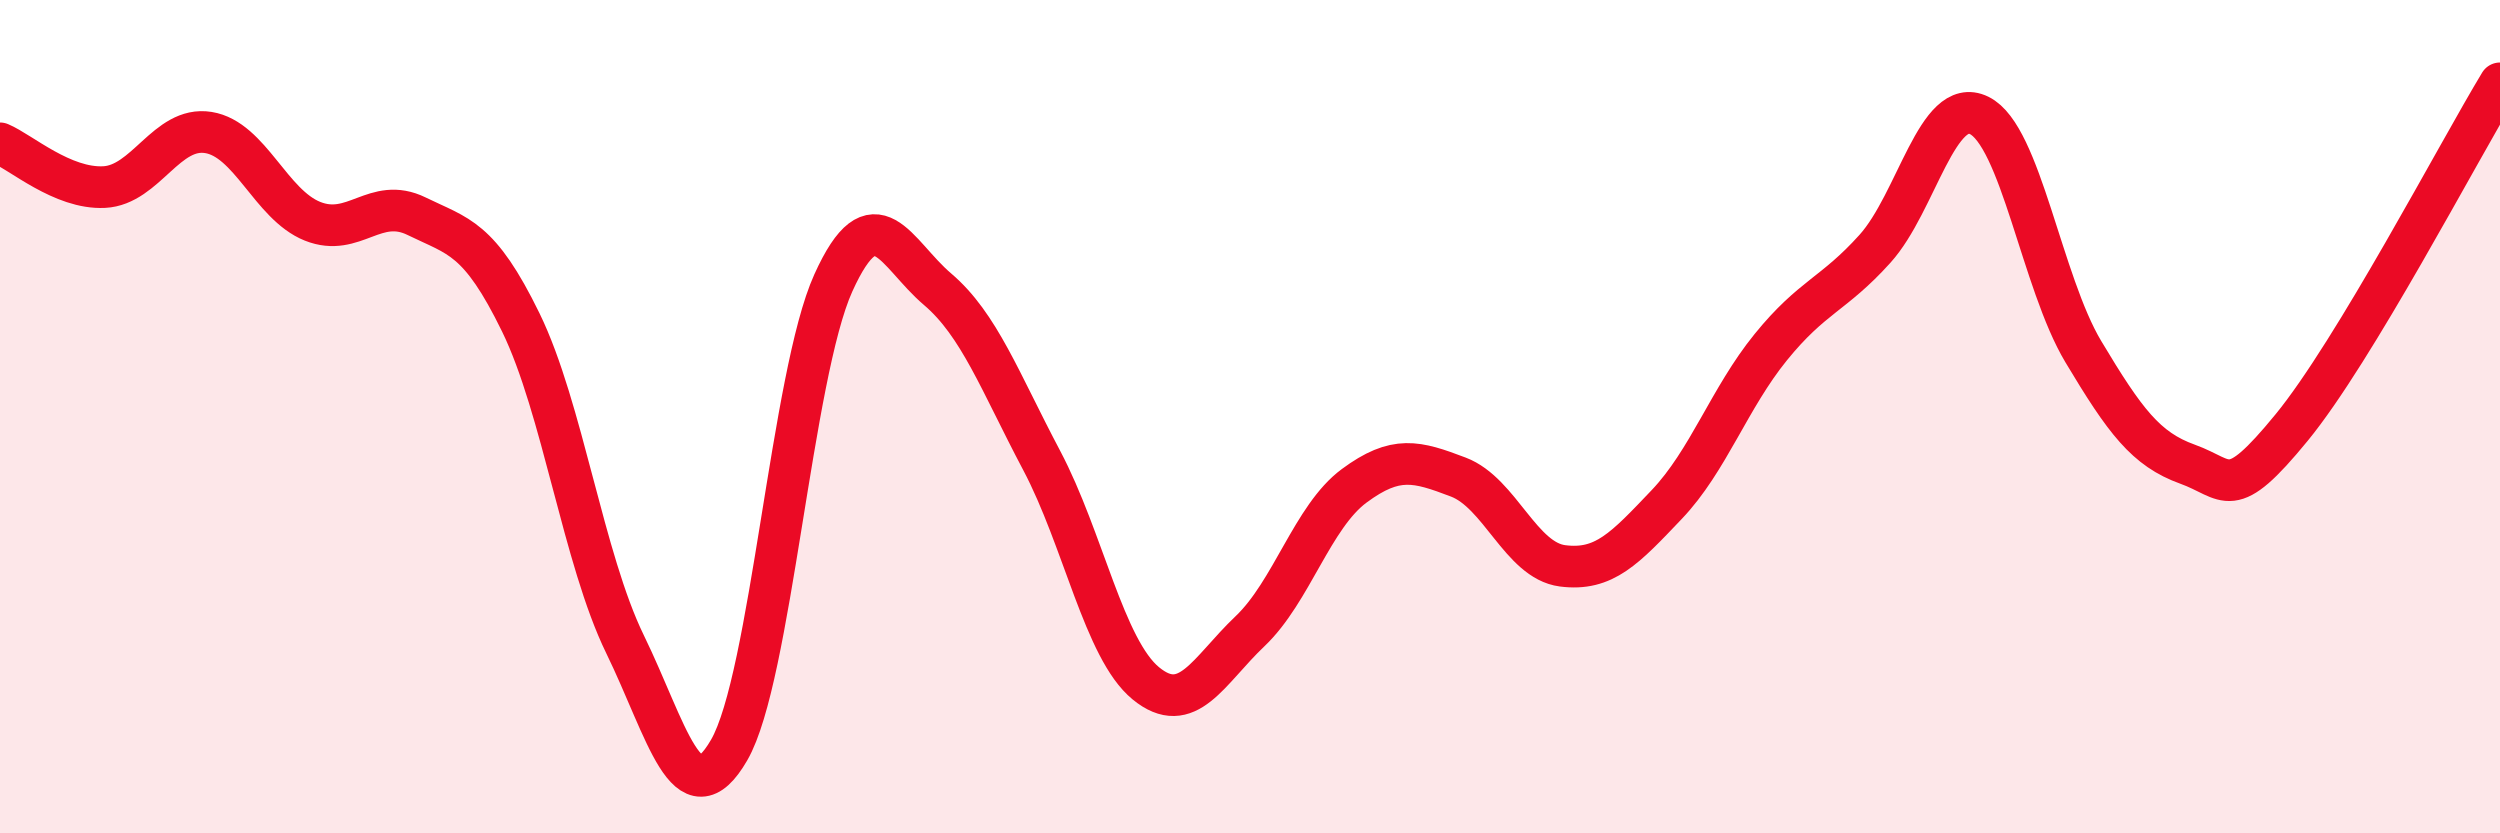 
    <svg width="60" height="20" viewBox="0 0 60 20" xmlns="http://www.w3.org/2000/svg">
      <path
        d="M 0,3.44 C 0.5,3.65 1.5,4.54 2.5,4.49 C 3.5,4.44 4,3.02 5,3.18 C 6,3.34 6.5,4.91 7.5,5.31 C 8.5,5.71 9,4.7 10,5.19 C 11,5.68 11.5,5.69 12.5,7.74 C 13.5,9.79 14,13.41 15,15.46 C 16,17.51 16.5,19.73 17.5,18 C 18.5,16.27 19,9 20,6.79 C 21,4.58 21.5,6.09 22.5,6.94 C 23.5,7.79 24,9.16 25,11.05 C 26,12.94 26.5,15.58 27.5,16.4 C 28.5,17.22 29,16.1 30,15.15 C 31,14.2 31.5,12.4 32.5,11.66 C 33.5,10.92 34,11.07 35,11.45 C 36,11.83 36.5,13.45 37.5,13.58 C 38.5,13.71 39,13.16 40,12.11 C 41,11.06 41.5,9.56 42.5,8.33 C 43.5,7.1 44,7.08 45,5.97 C 46,4.86 46.5,2.28 47.5,2.77 C 48.5,3.26 49,6.77 50,8.44 C 51,10.11 51.5,10.78 52.5,11.14 C 53.5,11.5 53.5,12.09 55,10.26 C 56.5,8.43 59,3.65 60,2L60 20L0 20Z"
        fill="#EB0A25"
        opacity="0.1"
        stroke-linecap="round"
        stroke-linejoin="round"
      />
      <path
        d="M 0,3.44 C 0.5,3.65 1.5,4.54 2.5,4.49 C 3.5,4.44 4,3.02 5,3.18 C 6,3.34 6.5,4.91 7.5,5.31 C 8.5,5.71 9,4.7 10,5.19 C 11,5.68 11.5,5.69 12.5,7.74 C 13.5,9.79 14,13.41 15,15.46 C 16,17.51 16.5,19.73 17.5,18 C 18.5,16.27 19,9 20,6.79 C 21,4.58 21.5,6.09 22.5,6.94 C 23.5,7.79 24,9.16 25,11.05 C 26,12.94 26.5,15.58 27.5,16.4 C 28.5,17.22 29,16.1 30,15.15 C 31,14.2 31.5,12.4 32.5,11.66 C 33.5,10.92 34,11.07 35,11.45 C 36,11.83 36.5,13.45 37.5,13.58 C 38.5,13.71 39,13.16 40,12.11 C 41,11.06 41.5,9.56 42.5,8.33 C 43.5,7.1 44,7.08 45,5.97 C 46,4.86 46.5,2.28 47.5,2.77 C 48.5,3.26 49,6.77 50,8.44 C 51,10.11 51.5,10.78 52.5,11.14 C 53.5,11.5 53.5,12.09 55,10.26 C 56.5,8.43 59,3.65 60,2"
        stroke="#EB0A25"
        stroke-width="1"
        fill="none"
        stroke-linecap="round"
        stroke-linejoin="round"
      />
    </svg>
  